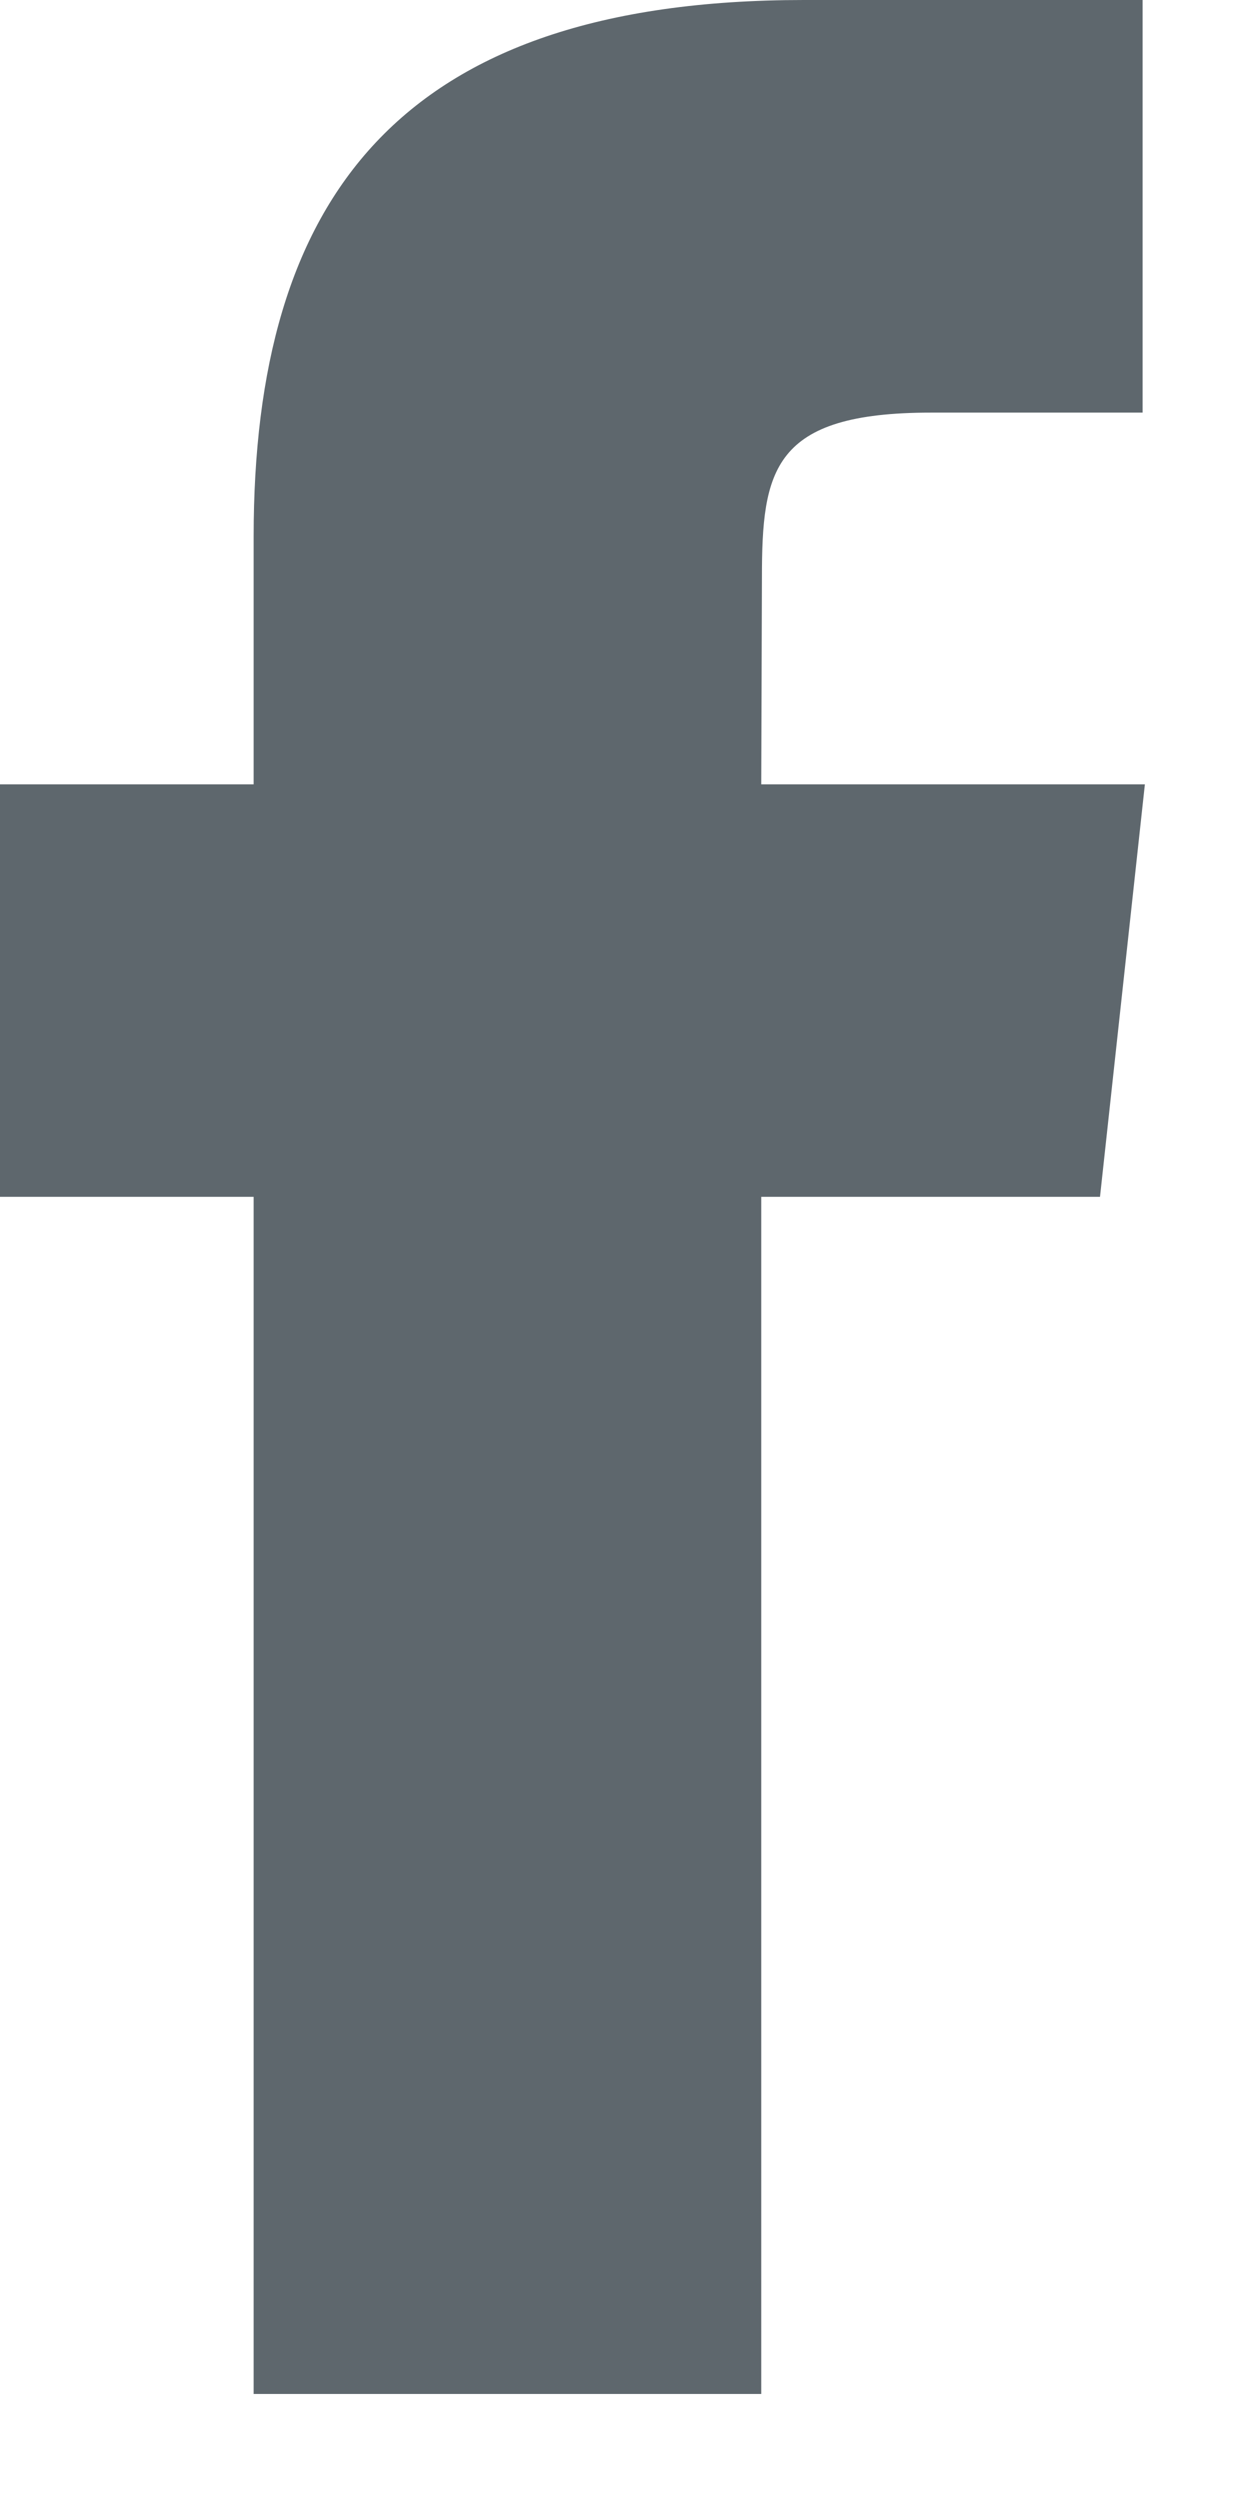 <?xml version="1.0" encoding="UTF-8"?> <svg xmlns="http://www.w3.org/2000/svg" width="11" height="22" viewBox="0 0 11 22" fill="none"> <path fill-rule="evenodd" clip-rule="evenodd" d="M6.7 21.067H2.232V10.532H0V6.902H2.232V4.723C2.232 1.762 3.492 0 7.074 0H10.055V3.631H8.192C6.797 3.631 6.705 4.138 6.705 5.085L6.699 6.902H10.075L9.68 10.532H6.699V21.067H6.7Z" fill="#04121B" fill-opacity="0.64"></path> </svg> 